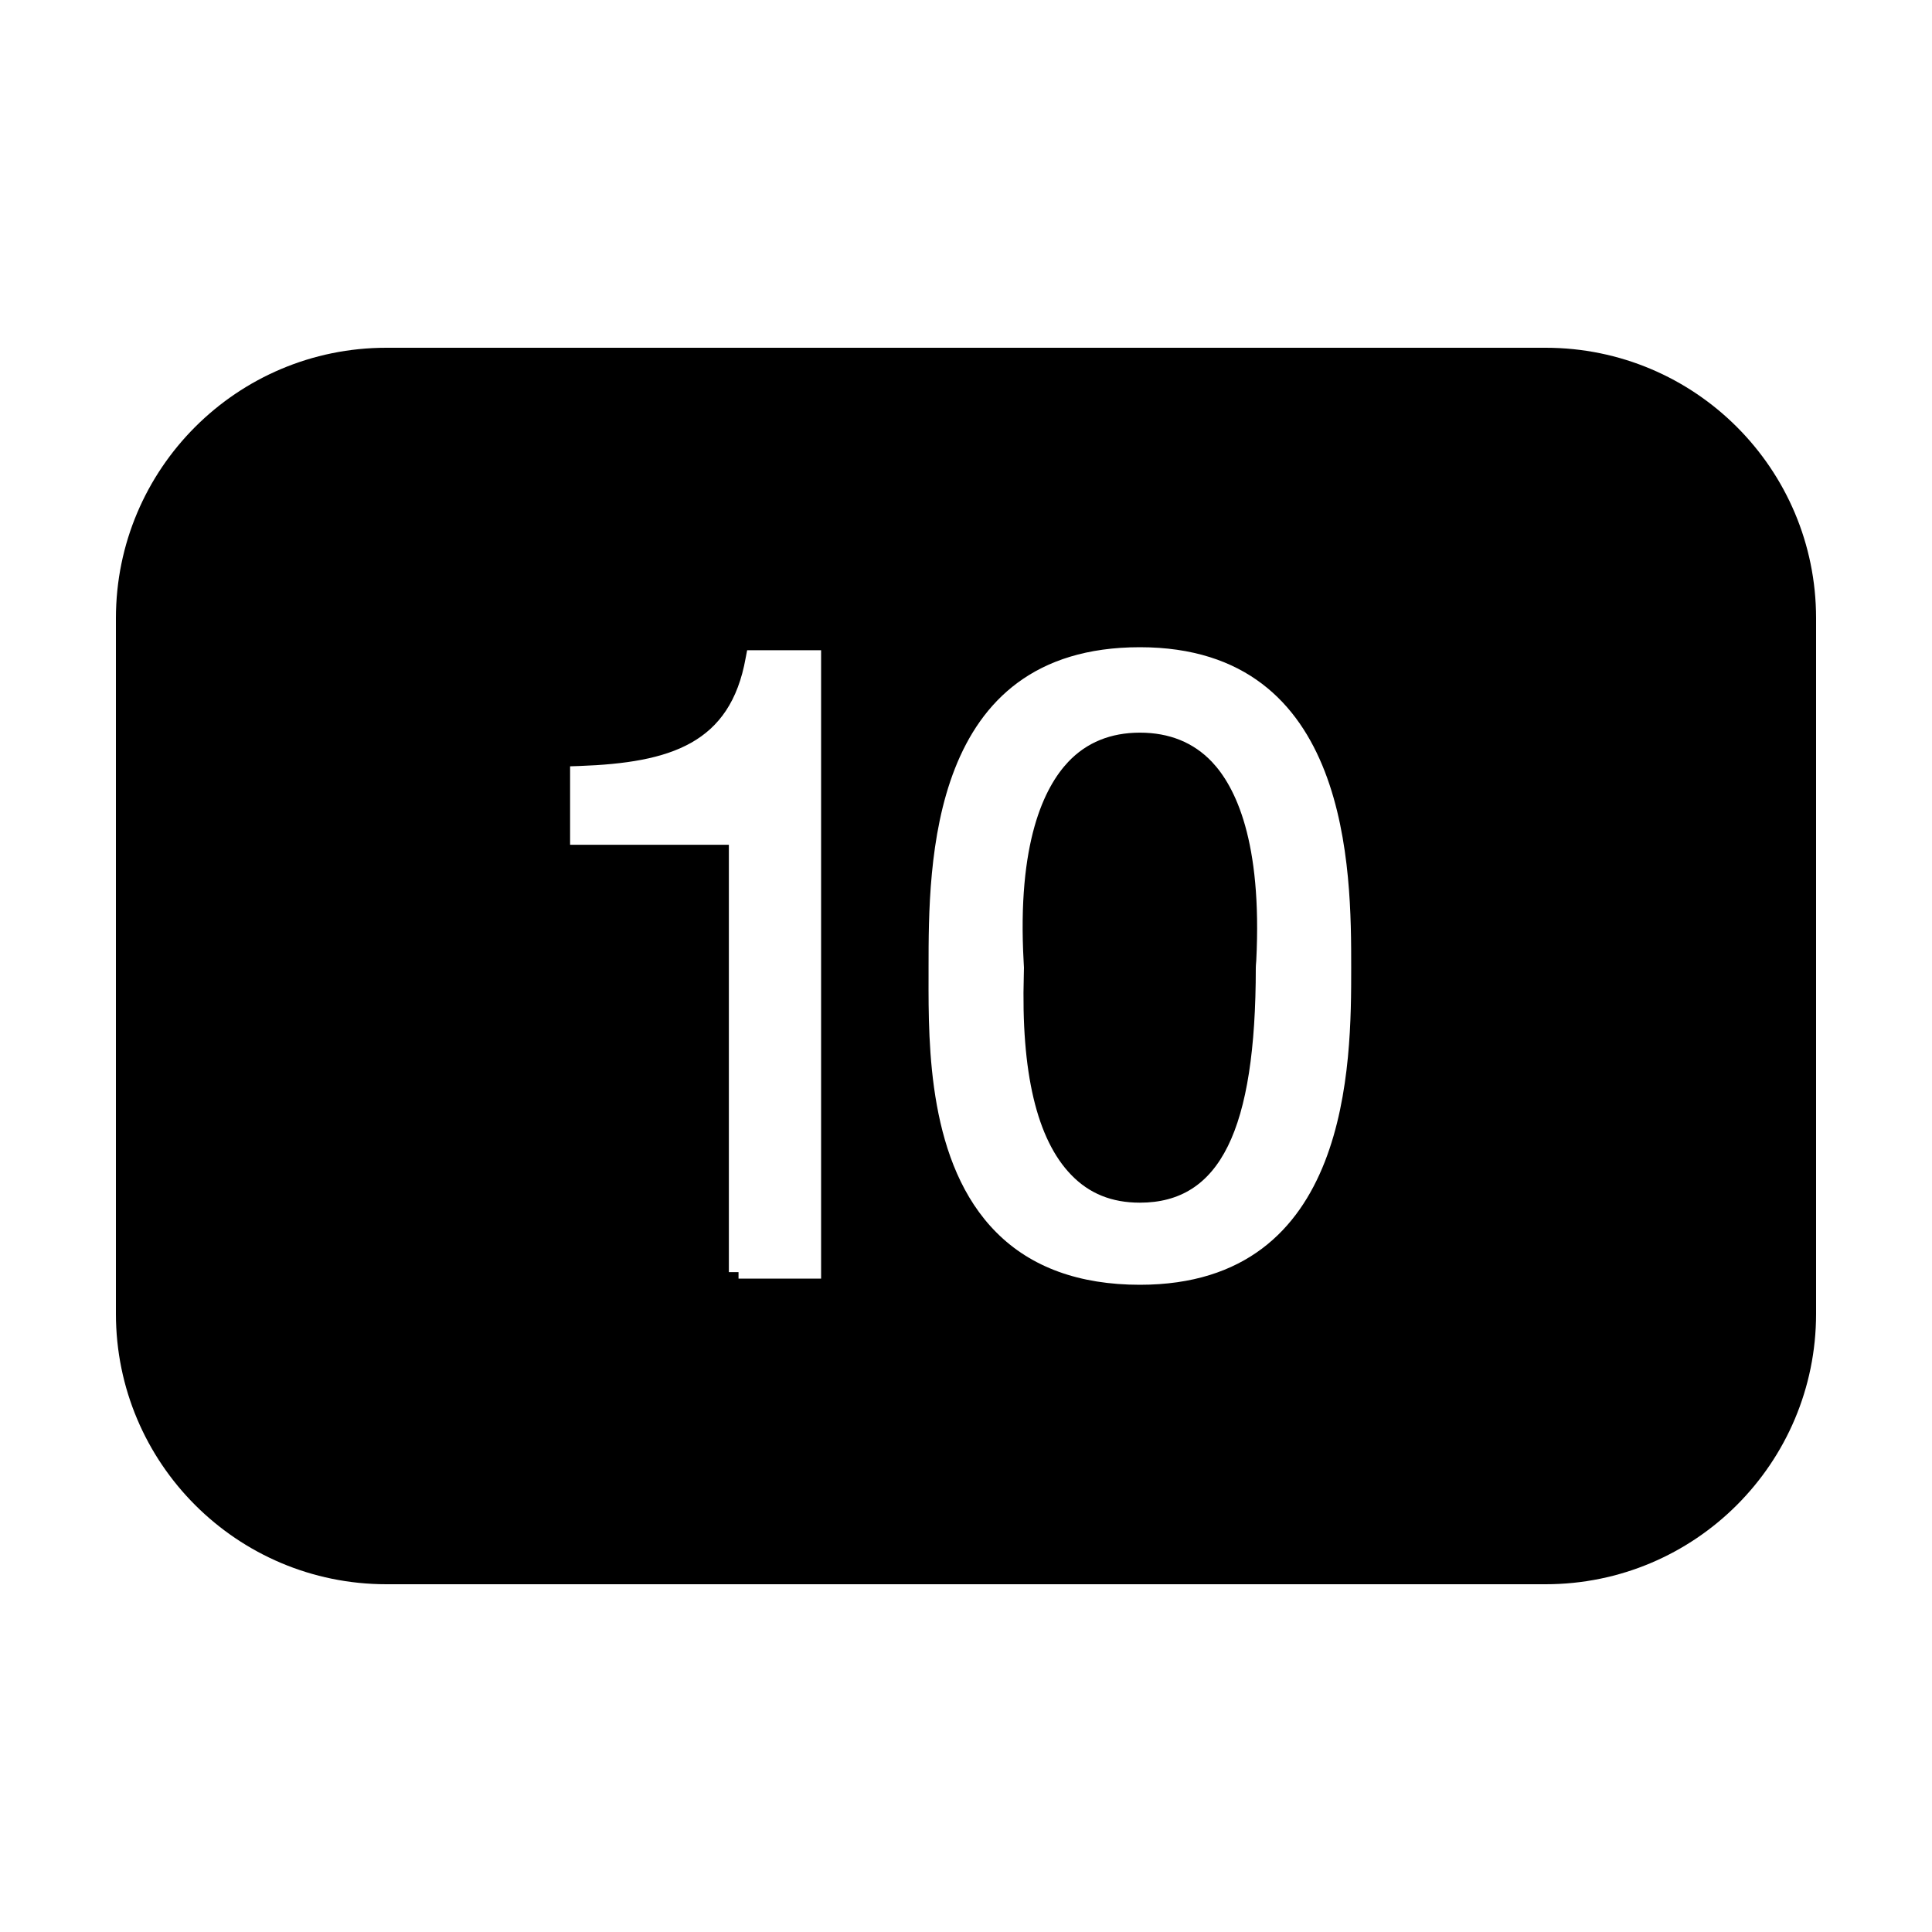 <svg xmlns="http://www.w3.org/2000/svg"  viewBox="0 0 50 50" width="50px" height="50px"><path d="M 10 9 C 6.133 9 3 12.133 3 16 L 3 34 C 3 37.867 6.133 41 10 41 L 40 41 C 43.867 41 47 37.867 47 34 L 47 16 C 47 12.133 43.867 9 40 9 Z M 29.5 16.75 C 34.969 16.75 34.969 22.562 34.969 25.043 C 34.969 27.5 34.969 33.25 29.5 33.25 C 27.934 33.25 26.684 32.797 25.789 31.898 C 24.02 30.129 24.027 27.082 24.031 25.266 L 24.031 25.043 C 24.031 22.352 24.031 16.75 29.5 16.75 Z M 19.336 16.828 L 21.25 16.828 L 21.25 33.09 L 19.113 33.09 L 19.113 32.922 L 18.863 32.922 L 18.863 21.863 L 14.754 21.863 L 14.754 19.832 L 14.996 19.824 C 17.359 19.738 18.902 19.242 19.297 17.031 Z M 29.5 18.961 C 28.746 18.961 28.121 19.215 27.648 19.715 C 27.027 20.371 26.32 21.801 26.492 24.891 C 26.496 24.965 26.5 25.02 26.5 25.043 L 26.496 25.23 C 26.422 27.75 26.832 29.488 27.723 30.406 C 28.191 30.891 28.773 31.125 29.5 31.125 C 31.574 31.125 32.5 29.25 32.5 25.043 C 32.5 25.012 32.504 24.949 32.512 24.859 C 32.668 21.773 31.973 20.359 31.363 19.715 C 30.887 19.215 30.262 18.961 29.5 18.961 Z"/></svg>